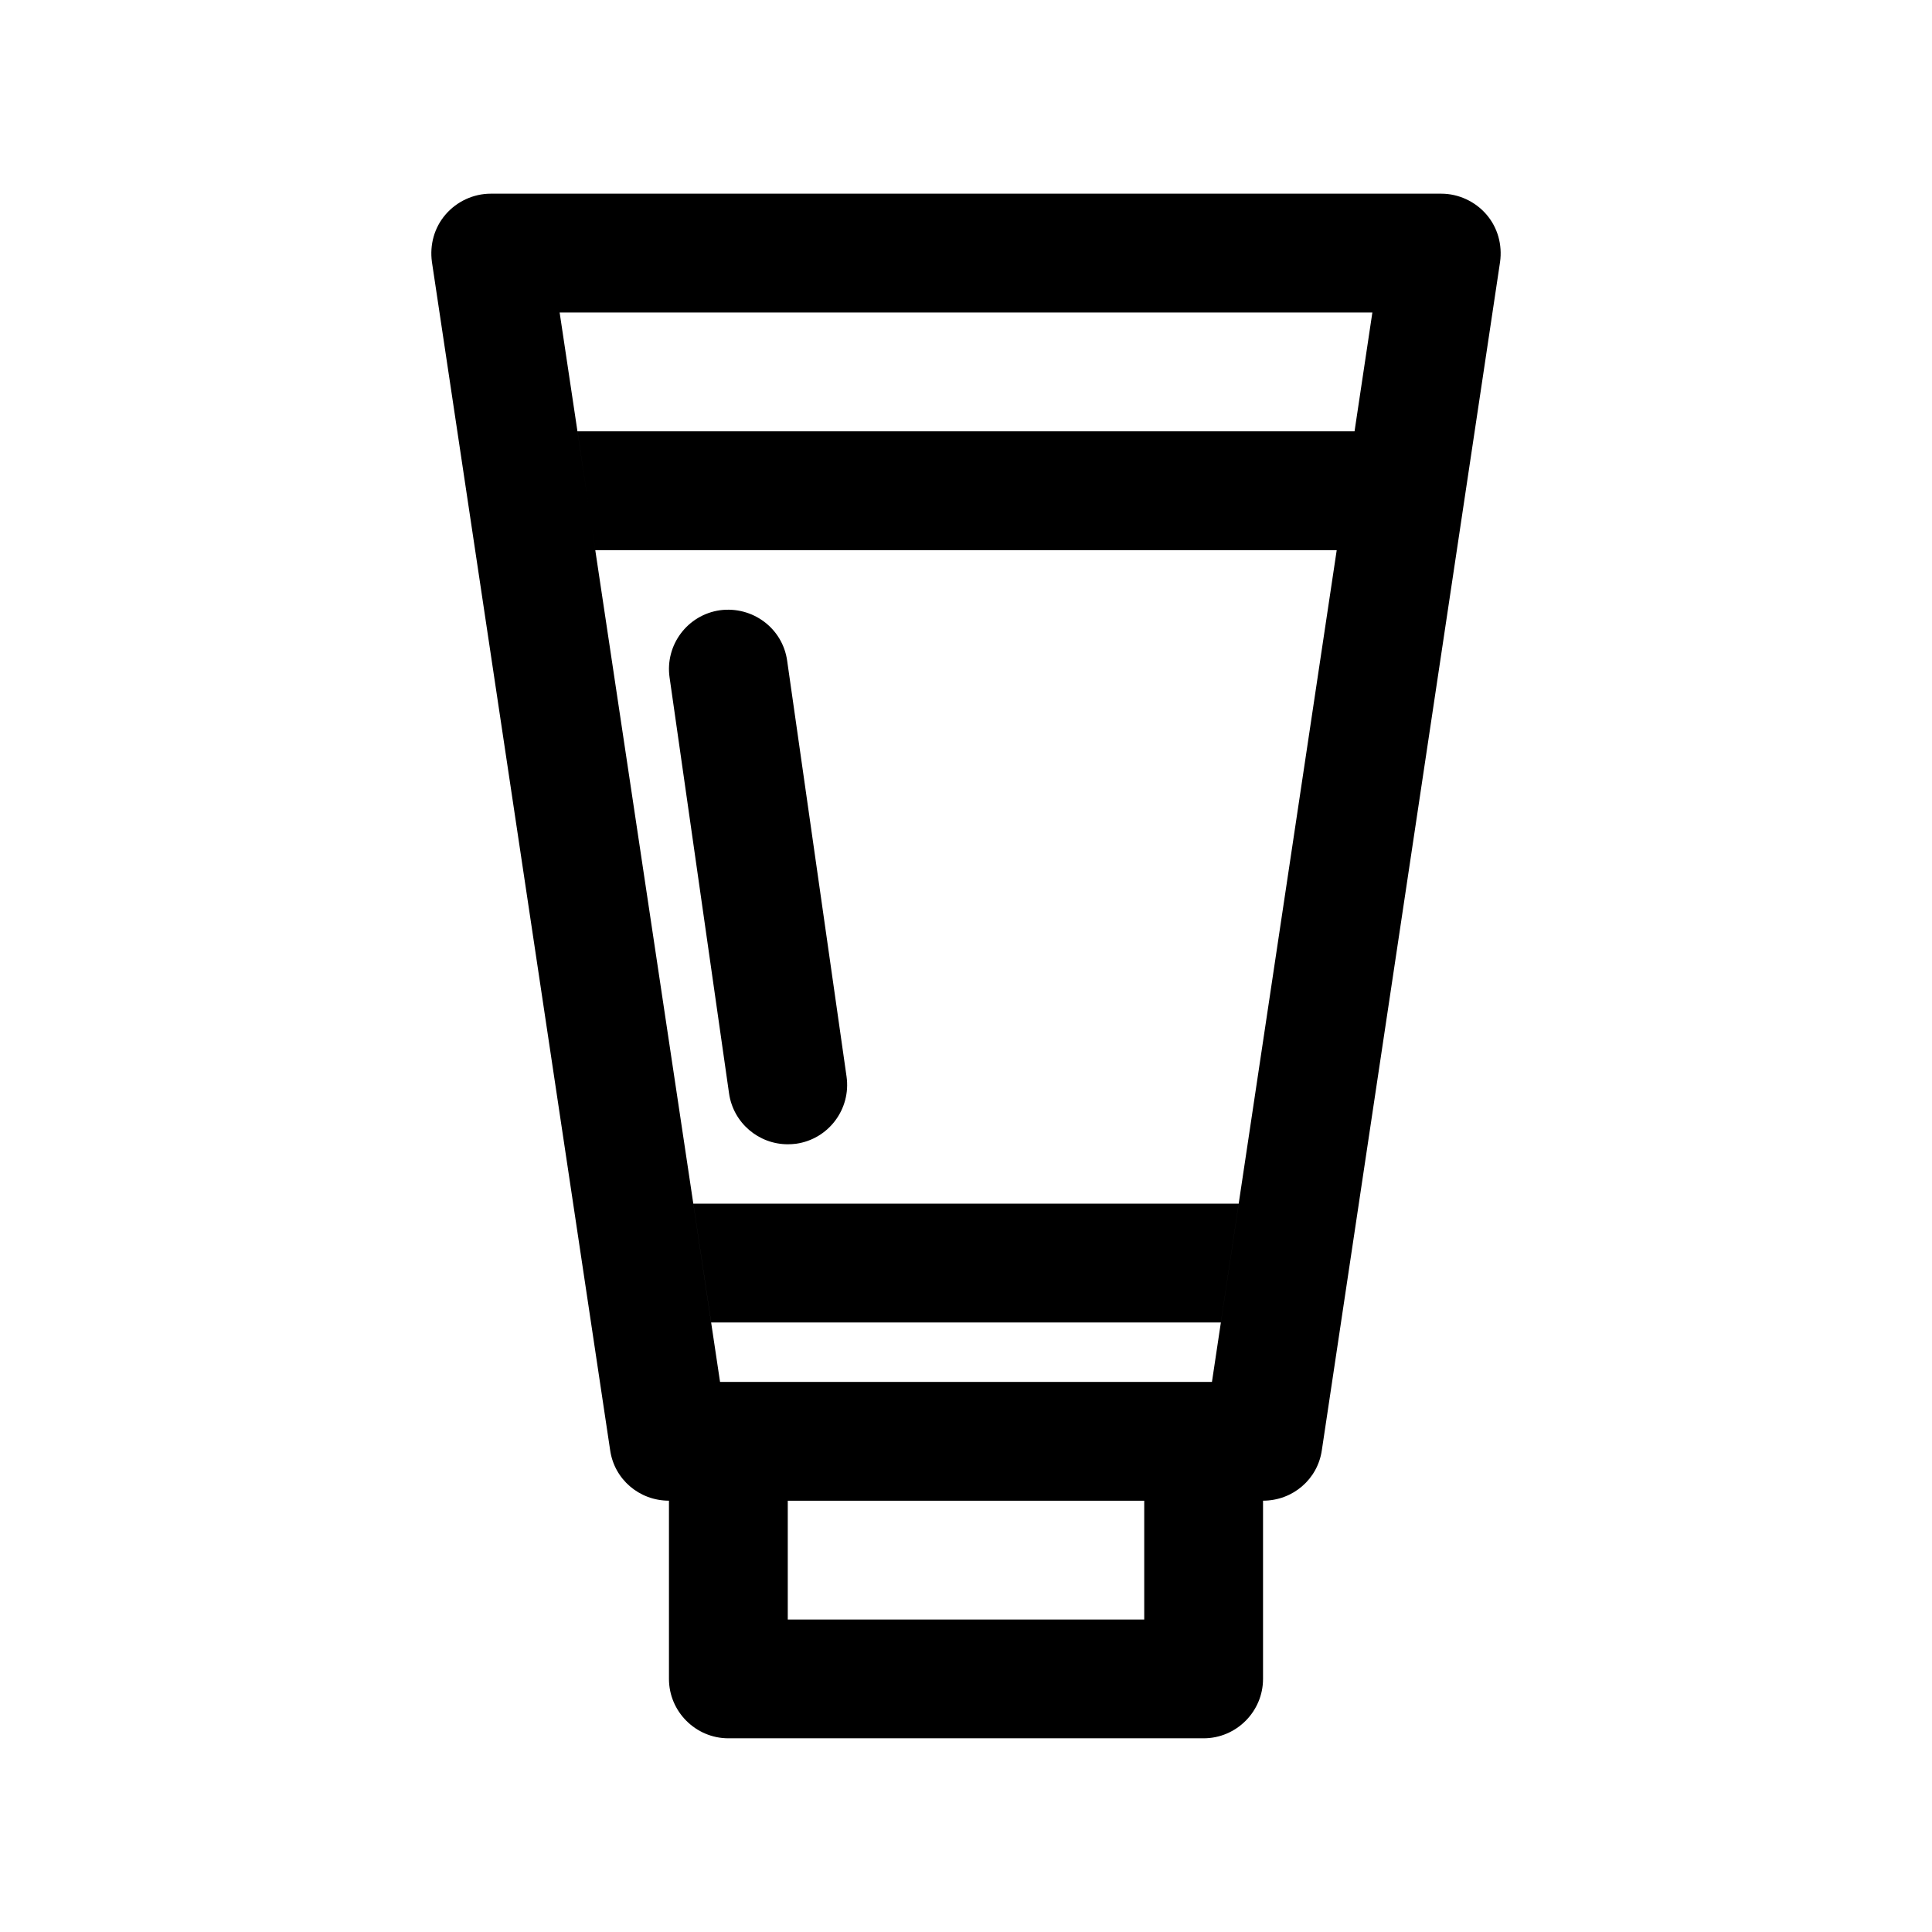 <?xml version="1.0" encoding="UTF-8"?>
<!-- Uploaded to: ICON Repo, www.iconrepo.com, Generator: ICON Repo Mixer Tools -->
<svg fill="#000000" width="800px" height="800px" version="1.1" viewBox="144 144 512 512" xmlns="http://www.w3.org/2000/svg">
 <path d="m537.92 200.84c-2.992-3.465-7.402-5.512-11.969-5.512h-251.9c-4.566 0-8.977 2.047-11.965 5.512-2.992 3.465-4.25 8.031-3.621 12.594l47.23 314.88c1.102 7.715 7.715 13.383 15.586 13.383v47.23c0 8.66 7.086 15.742 15.742 15.742h125.95c8.66 0 15.742-7.086 15.742-15.742v-47.23c7.871 0 14.484-5.668 15.586-13.383l47.23-314.88c0.637-4.562-0.625-9.129-3.613-12.594zm-90.688 372.35h-94.465v-31.488h94.465zm55.734-314.88-4.723 31.488-33.062 220.42h-130.36l-33.066-220.42-9.445-62.977h215.38zm-205.93 0h205.93l-4.723 31.488h-196.49zm24.406 65.215c-1.227-8.613 4.754-16.578 13.352-17.805 8.629-1.148 16.594 4.754 17.805 13.352l15.742 110.21c1.227 8.613-4.754 16.594-13.352 17.82-0.754 0.094-1.492 0.141-2.234 0.141-7.699 0-14.438-5.652-15.555-13.508zm6.297 139.46h144.53l-4.723 31.488h-135.08z"/>
</svg>